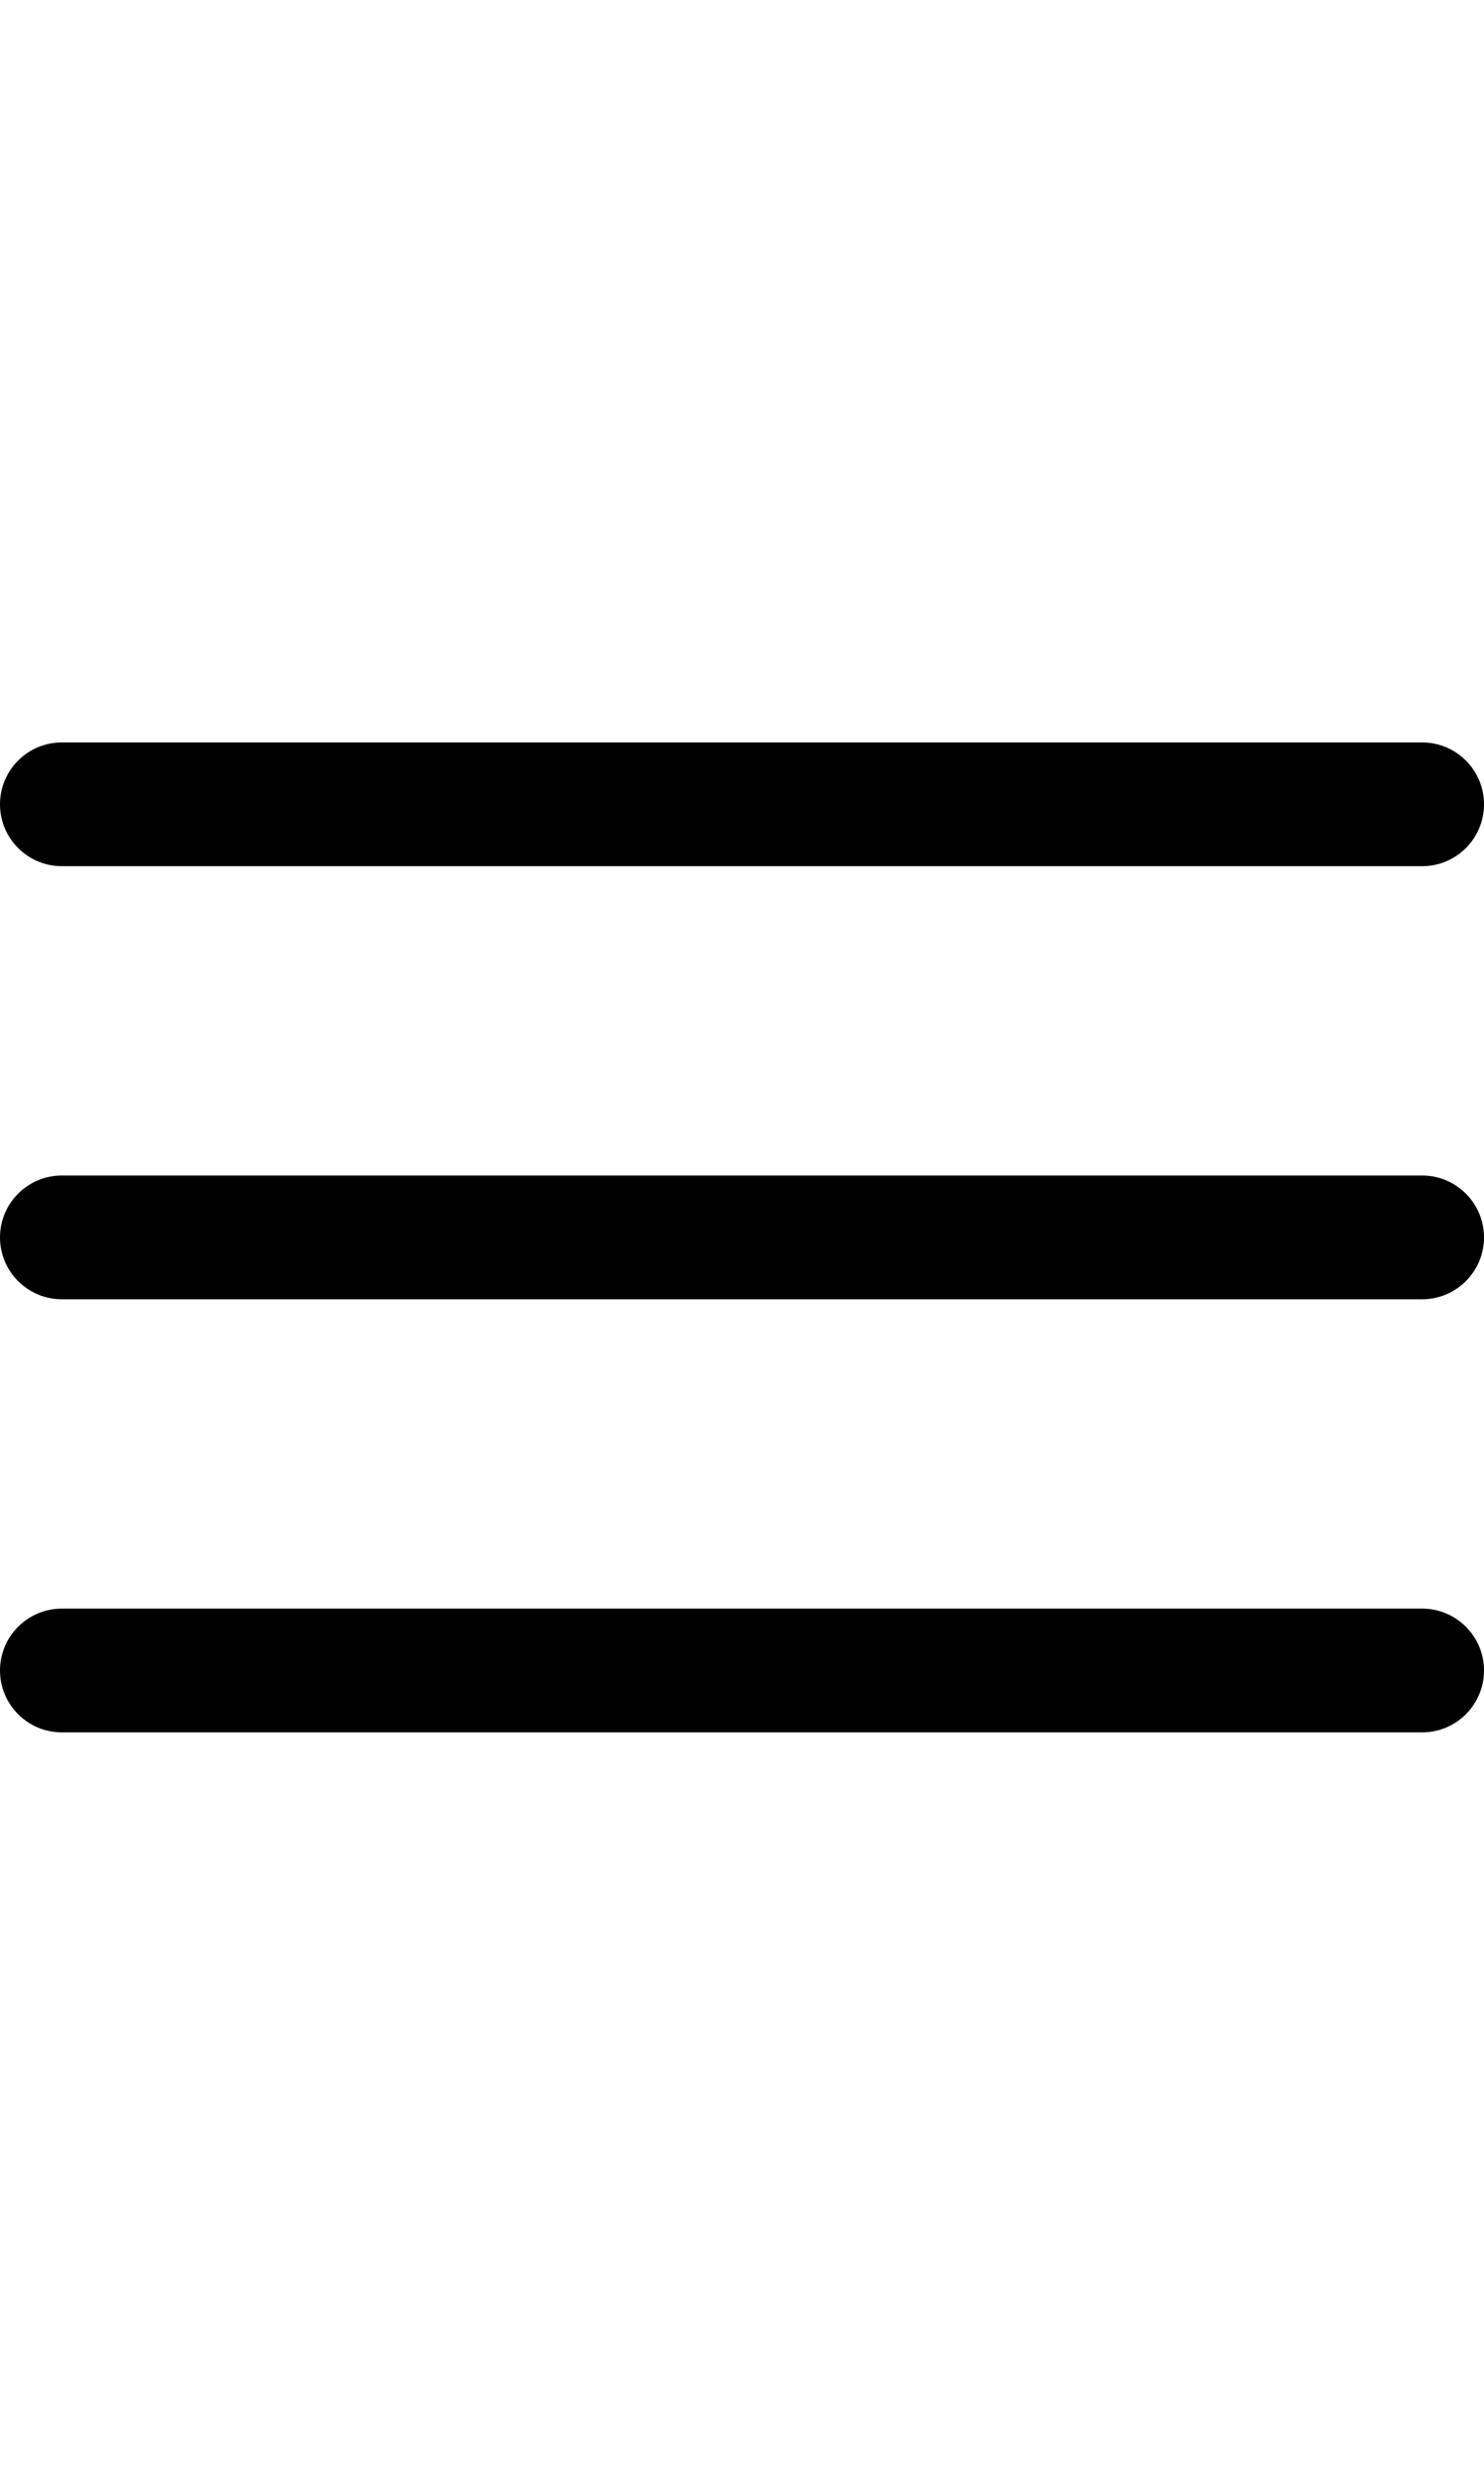<?xml version="1.0" encoding="UTF-8"?><svg id="_Слой_1" xmlns="http://www.w3.org/2000/svg" viewBox="0 0 30 50"><rect width="30" height="50" fill="none" stroke-width="0"/><path d="M1.25,23.75h27.5c.69,0,1.25.56,1.25,1.25h0c0,.69-.56,1.25-1.25,1.25H1.25c-.69,0-1.25-.56-1.25-1.25h0c0-.69.56-1.25,1.25-1.25ZM1.25,15h27.5c.69,0,1.25.56,1.25,1.25h0c0,.69-.56,1.25-1.25,1.25H1.25c-.69,0-1.25-.56-1.25-1.25h0c0-.69.56-1.25,1.25-1.25ZM1.25,32.5h27.5c.69,0,1.25.56,1.25,1.25h0c0,.69-.56,1.25-1.25,1.25H1.25c-.69,0-1.25-.56-1.25-1.25h0c0-.69.56-1.25,1.25-1.25Z" fill="#000" stroke-width="0"/></svg>